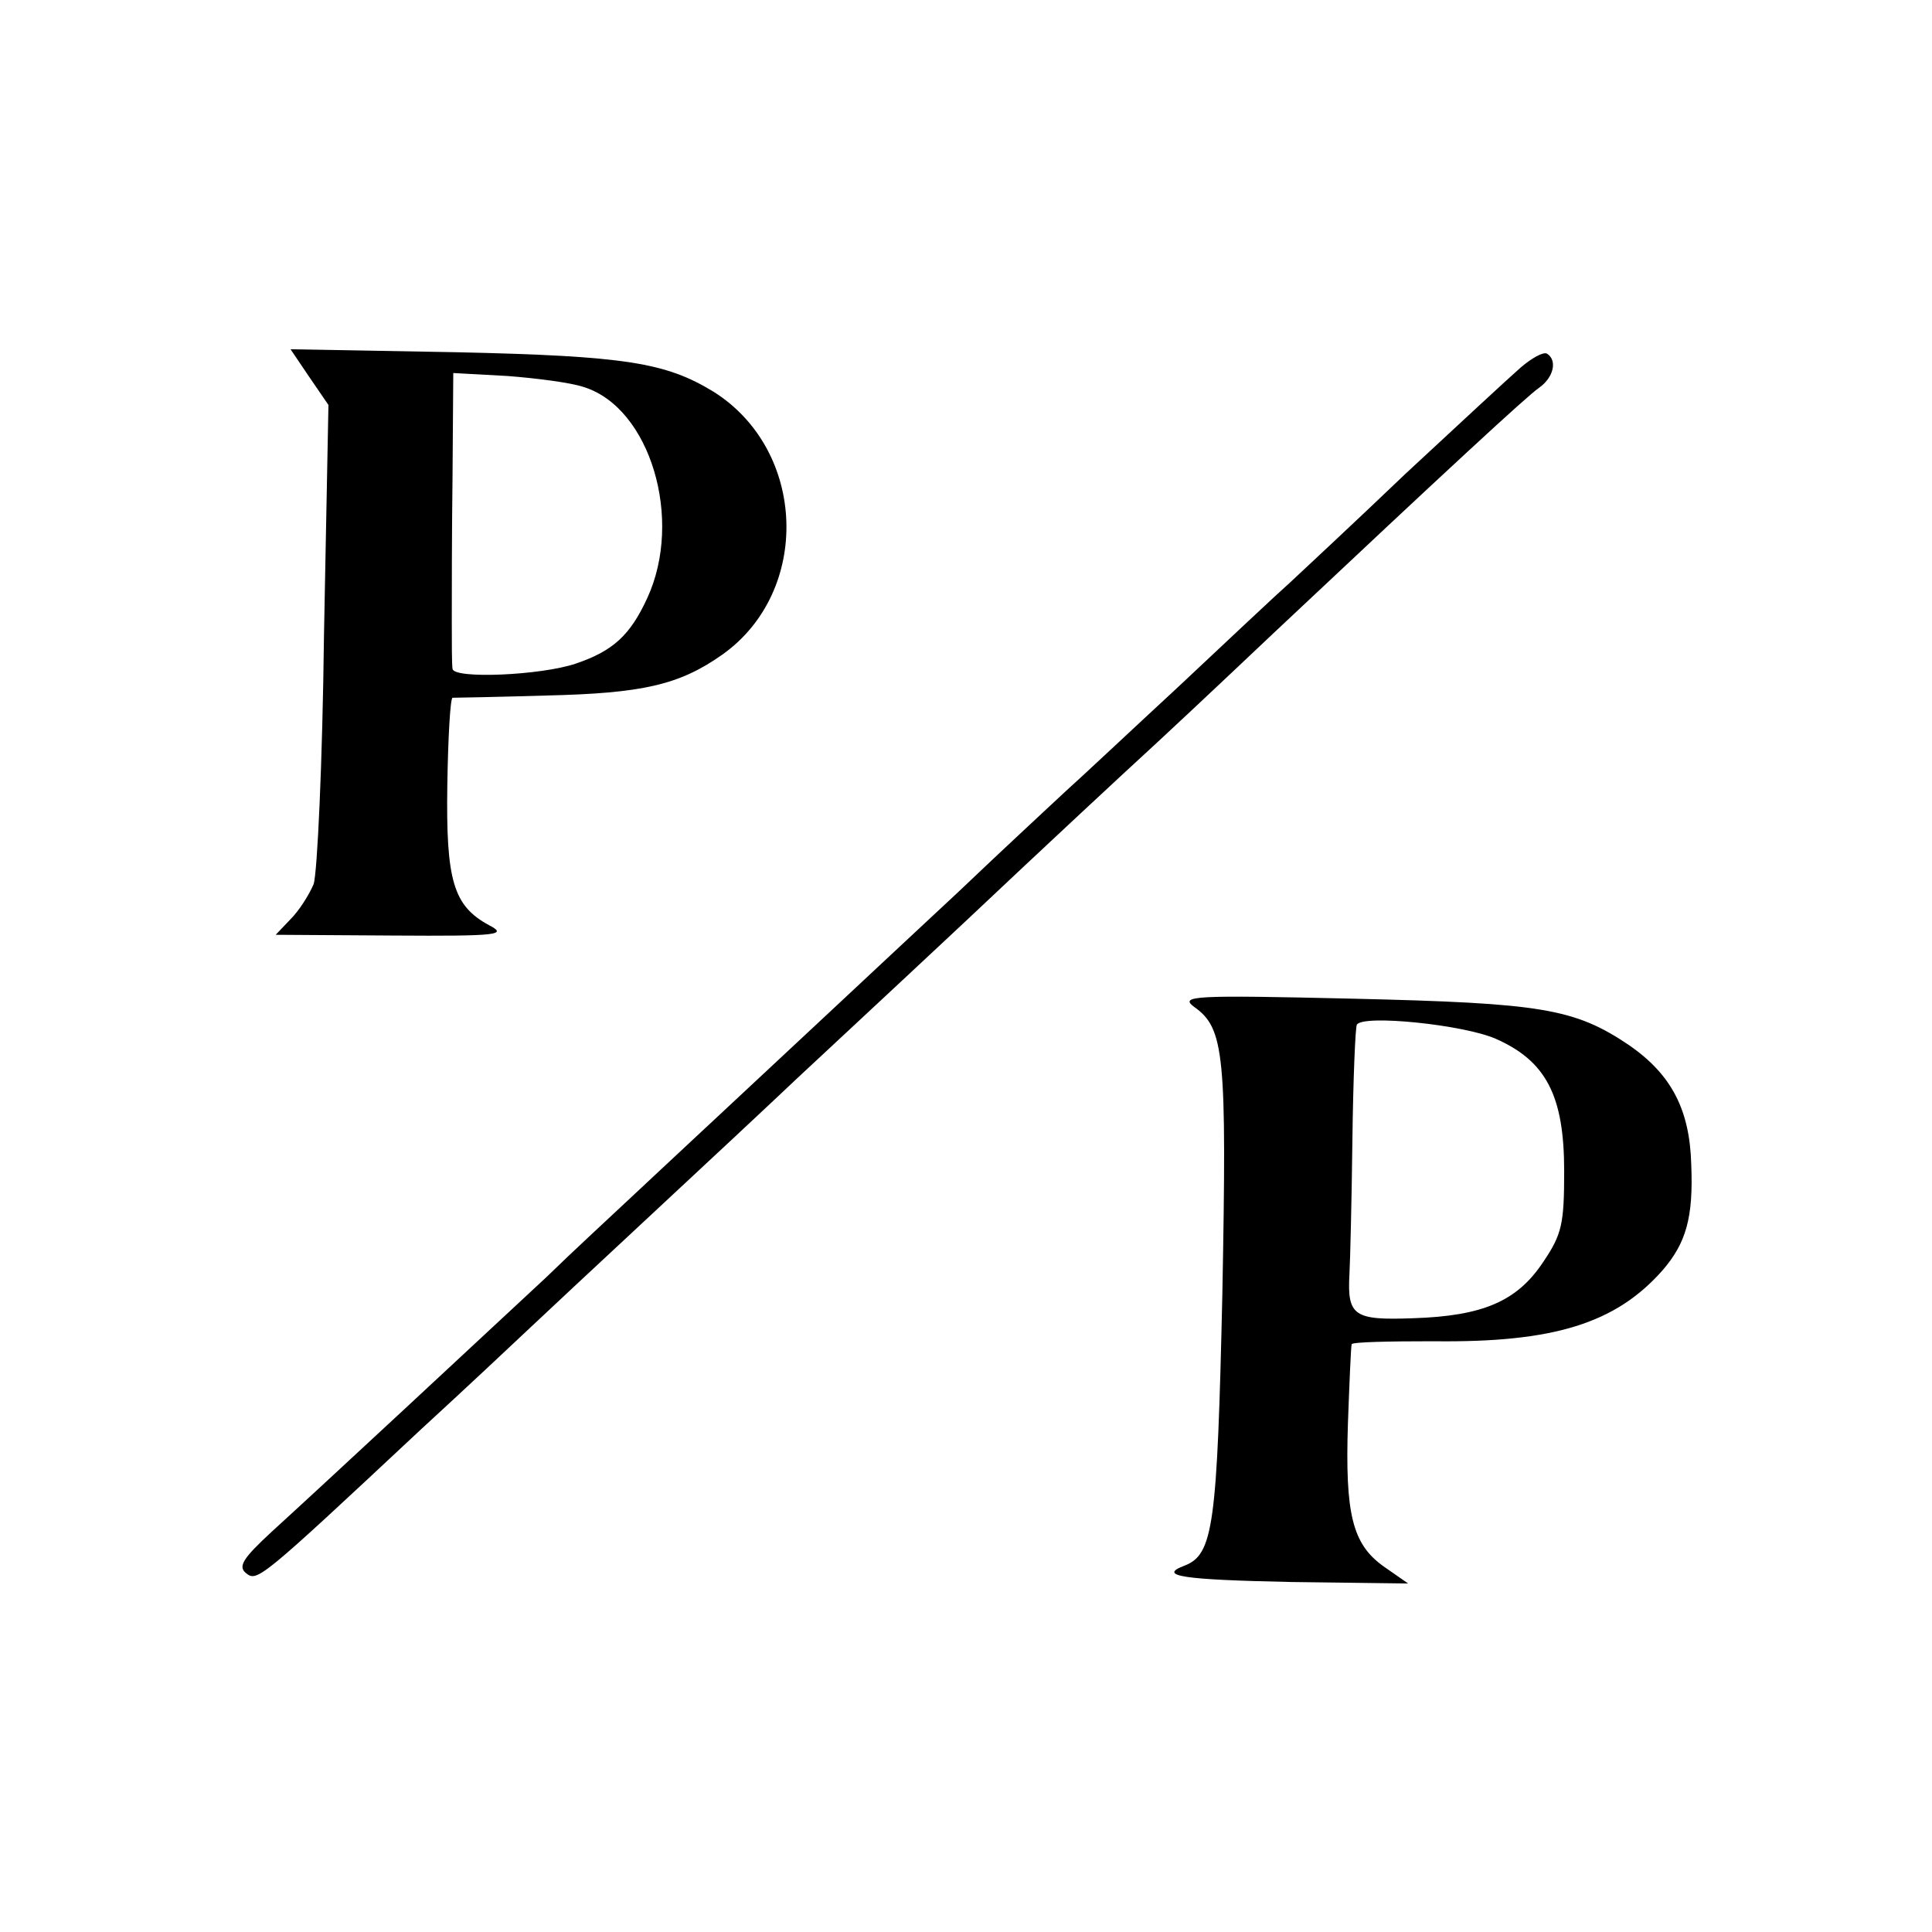 <?xml version="1.0" standalone="no"?>
<!DOCTYPE svg PUBLIC "-//W3C//DTD SVG 20010904//EN"
 "http://www.w3.org/TR/2001/REC-SVG-20010904/DTD/svg10.dtd">
<svg version="1.0" xmlns="http://www.w3.org/2000/svg"
 width="260pt" height="260pt" viewBox="0 0 260 260"
 preserveAspectRatio="xMidYMid meet">
<g transform="translate(0,260) scale(0.1,-0.1)"
fill="#000000" stroke="none">
<path d="M416 2093 l26 -38 -6 -310 c-2 -171 -9 -321 -14 -335 -6 -14 -19 -35
-31 -47 l-20 -21 157 -1 c145 -1 155 1 130 14 -48 26 -58 60 -56 189 1 64 4
116 7 117 3 0 60 1 126 3 129 3 179 14 237 55 120 85 114 275 -12 354 -64 39
-118 48 -346 53 l-223 4 25 -37z m370 -14 c89 -28 134 -178 85 -284 -23 -50
-46 -71 -96 -88 -47 -16 -165 -21 -166 -7 -1 6 -1 35 -1 65 0 30 0 118 1 194
l1 139 73 -4 c39 -3 86 -9 103 -15z"/>
<path d="M2046 2105 c-16 -14 -85 -78 -155 -143 -69 -66 -139 -131 -155 -146
-17 -15 -84 -78 -150 -140 -67 -62 -134 -125 -151 -140 -16 -15 -82 -76 -145
-136 -63 -59 -131 -122 -150 -140 -19 -18 -87 -81 -150 -140 -63 -59 -131
-122 -150 -140 -19 -18 -67 -62 -105 -99 -87 -81 -303 -282 -369 -342 -39 -36
-46 -47 -35 -56 15 -12 18 -10 234 192 61 56 126 117 145 135 19 18 93 87 165
154 71 66 161 150 199 186 89 83 198 184 306 286 47 44 107 100 133 124 60 55
111 103 202 189 235 221 340 318 356 329 20 14 25 37 11 46 -5 3 -21 -6 -36
-19z"/>
<path d="M1607 1245 c41 -29 44 -64 38 -386 -7 -312 -12 -351 -51 -366 -37
-14 -2 -19 144 -22 l157 -2 -33 23 c-42 30 -52 70 -48 193 2 55 4 102 5 106 1
3 50 4 110 4 162 -2 245 24 308 95 32 37 42 71 39 143 -2 74 -27 121 -83 160
-74 50 -118 57 -372 63 -215 5 -234 4 -214 -11z m406 -43 c68 -30 92 -77 92
-178 0 -71 -3 -85 -28 -122 -35 -53 -81 -73 -175 -76 -80 -3 -89 3 -86 59 1
17 3 98 4 180 1 83 4 153 6 156 8 14 144 0 187 -19z"/>
</g>
</svg>
